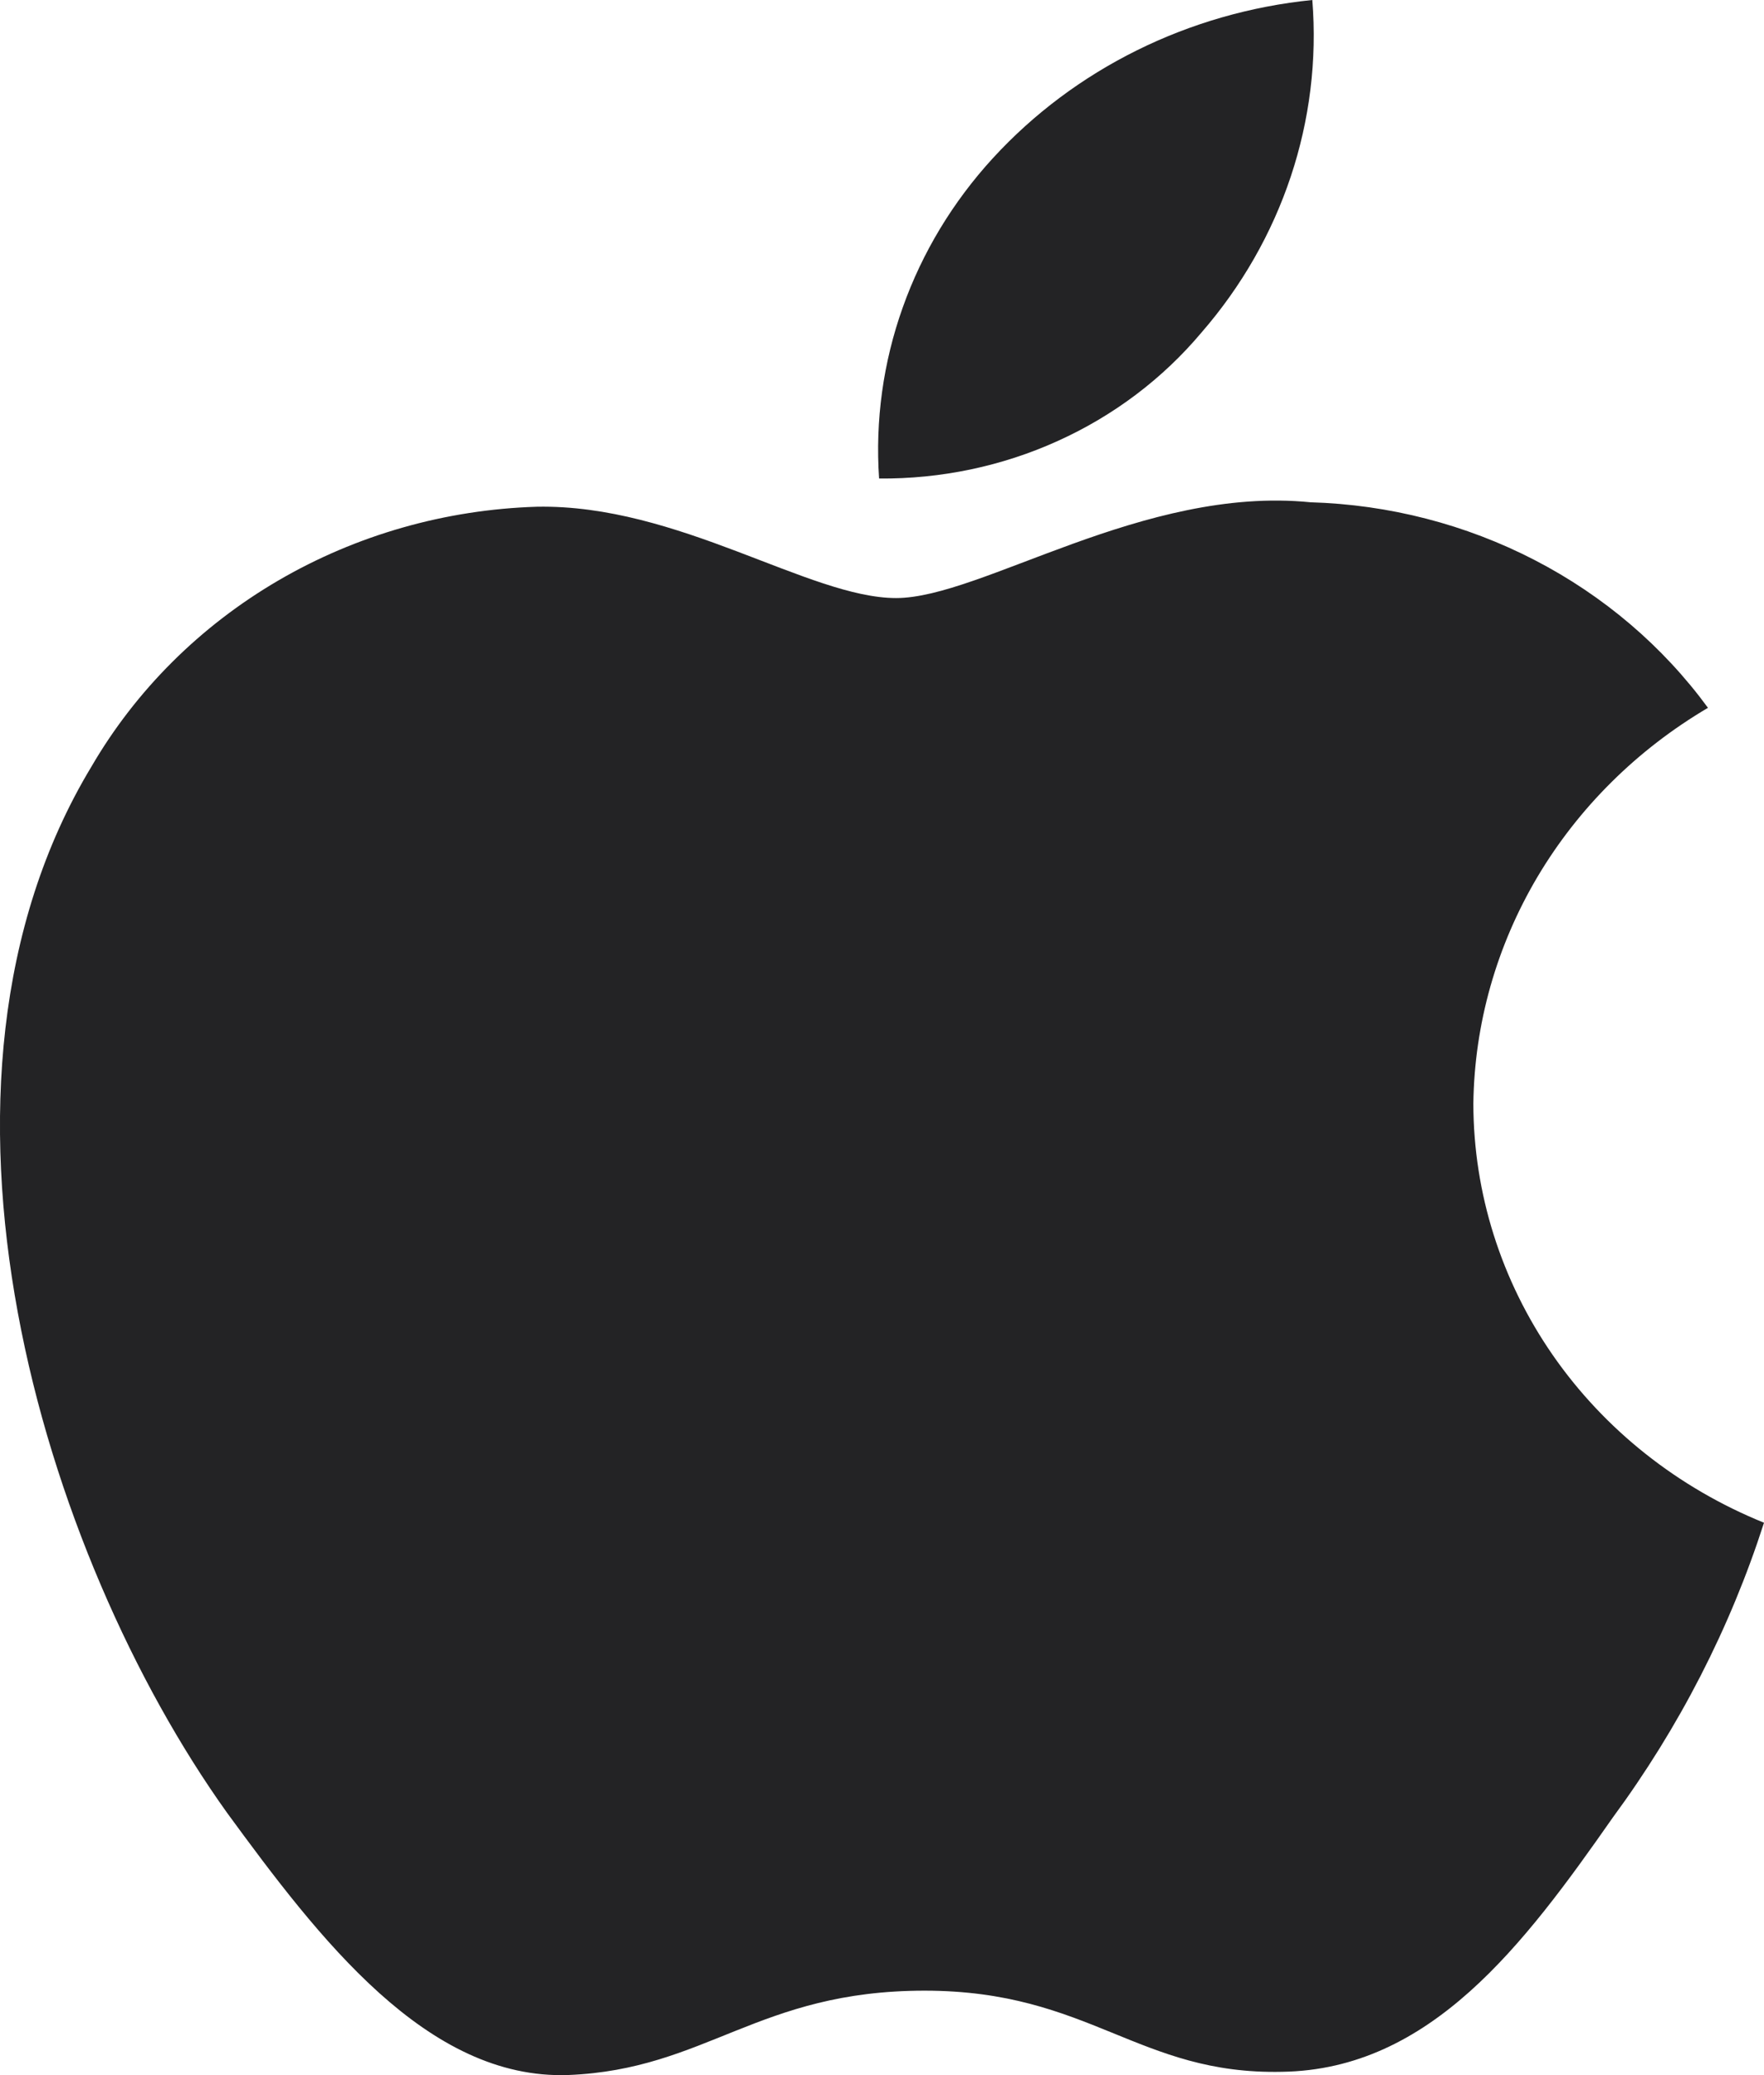<svg width="17" height="20" viewBox="0 0 17 20" fill="none" xmlns="http://www.w3.org/2000/svg">
<path d="M14.199 10.636C14.209 9.869 14.422 9.118 14.817 8.451C15.213 7.784 15.778 7.224 16.46 6.822C16.027 6.23 15.455 5.742 14.79 5.398C14.125 5.054 13.386 4.863 12.63 4.841C11.019 4.679 9.457 5.764 8.636 5.764C7.799 5.764 6.535 4.857 5.173 4.884C4.293 4.911 3.434 5.156 2.682 5.595C1.93 6.034 1.31 6.652 0.881 7.389C-0.975 10.464 0.41 14.984 2.187 17.47C3.077 18.687 4.116 20.047 5.476 19.999C6.807 19.946 7.304 19.186 8.911 19.186C10.503 19.186 10.969 19.999 12.357 19.968C13.785 19.946 14.685 18.745 15.543 17.517C16.182 16.649 16.674 15.691 17 14.676C16.17 14.34 15.462 13.778 14.964 13.06C14.466 12.341 14.2 11.498 14.199 10.636Z" fill="#232325"/>
<path d="M11.578 3.206C12.356 2.311 12.74 1.161 12.647 0C11.457 0.12 10.358 0.664 9.569 1.524C9.183 1.945 8.888 2.434 8.7 2.963C8.511 3.493 8.434 4.053 8.472 4.612C9.067 4.617 9.656 4.494 10.194 4.25C10.732 4.007 11.205 3.65 11.578 3.206Z" fill="#232325"/>
</svg>
